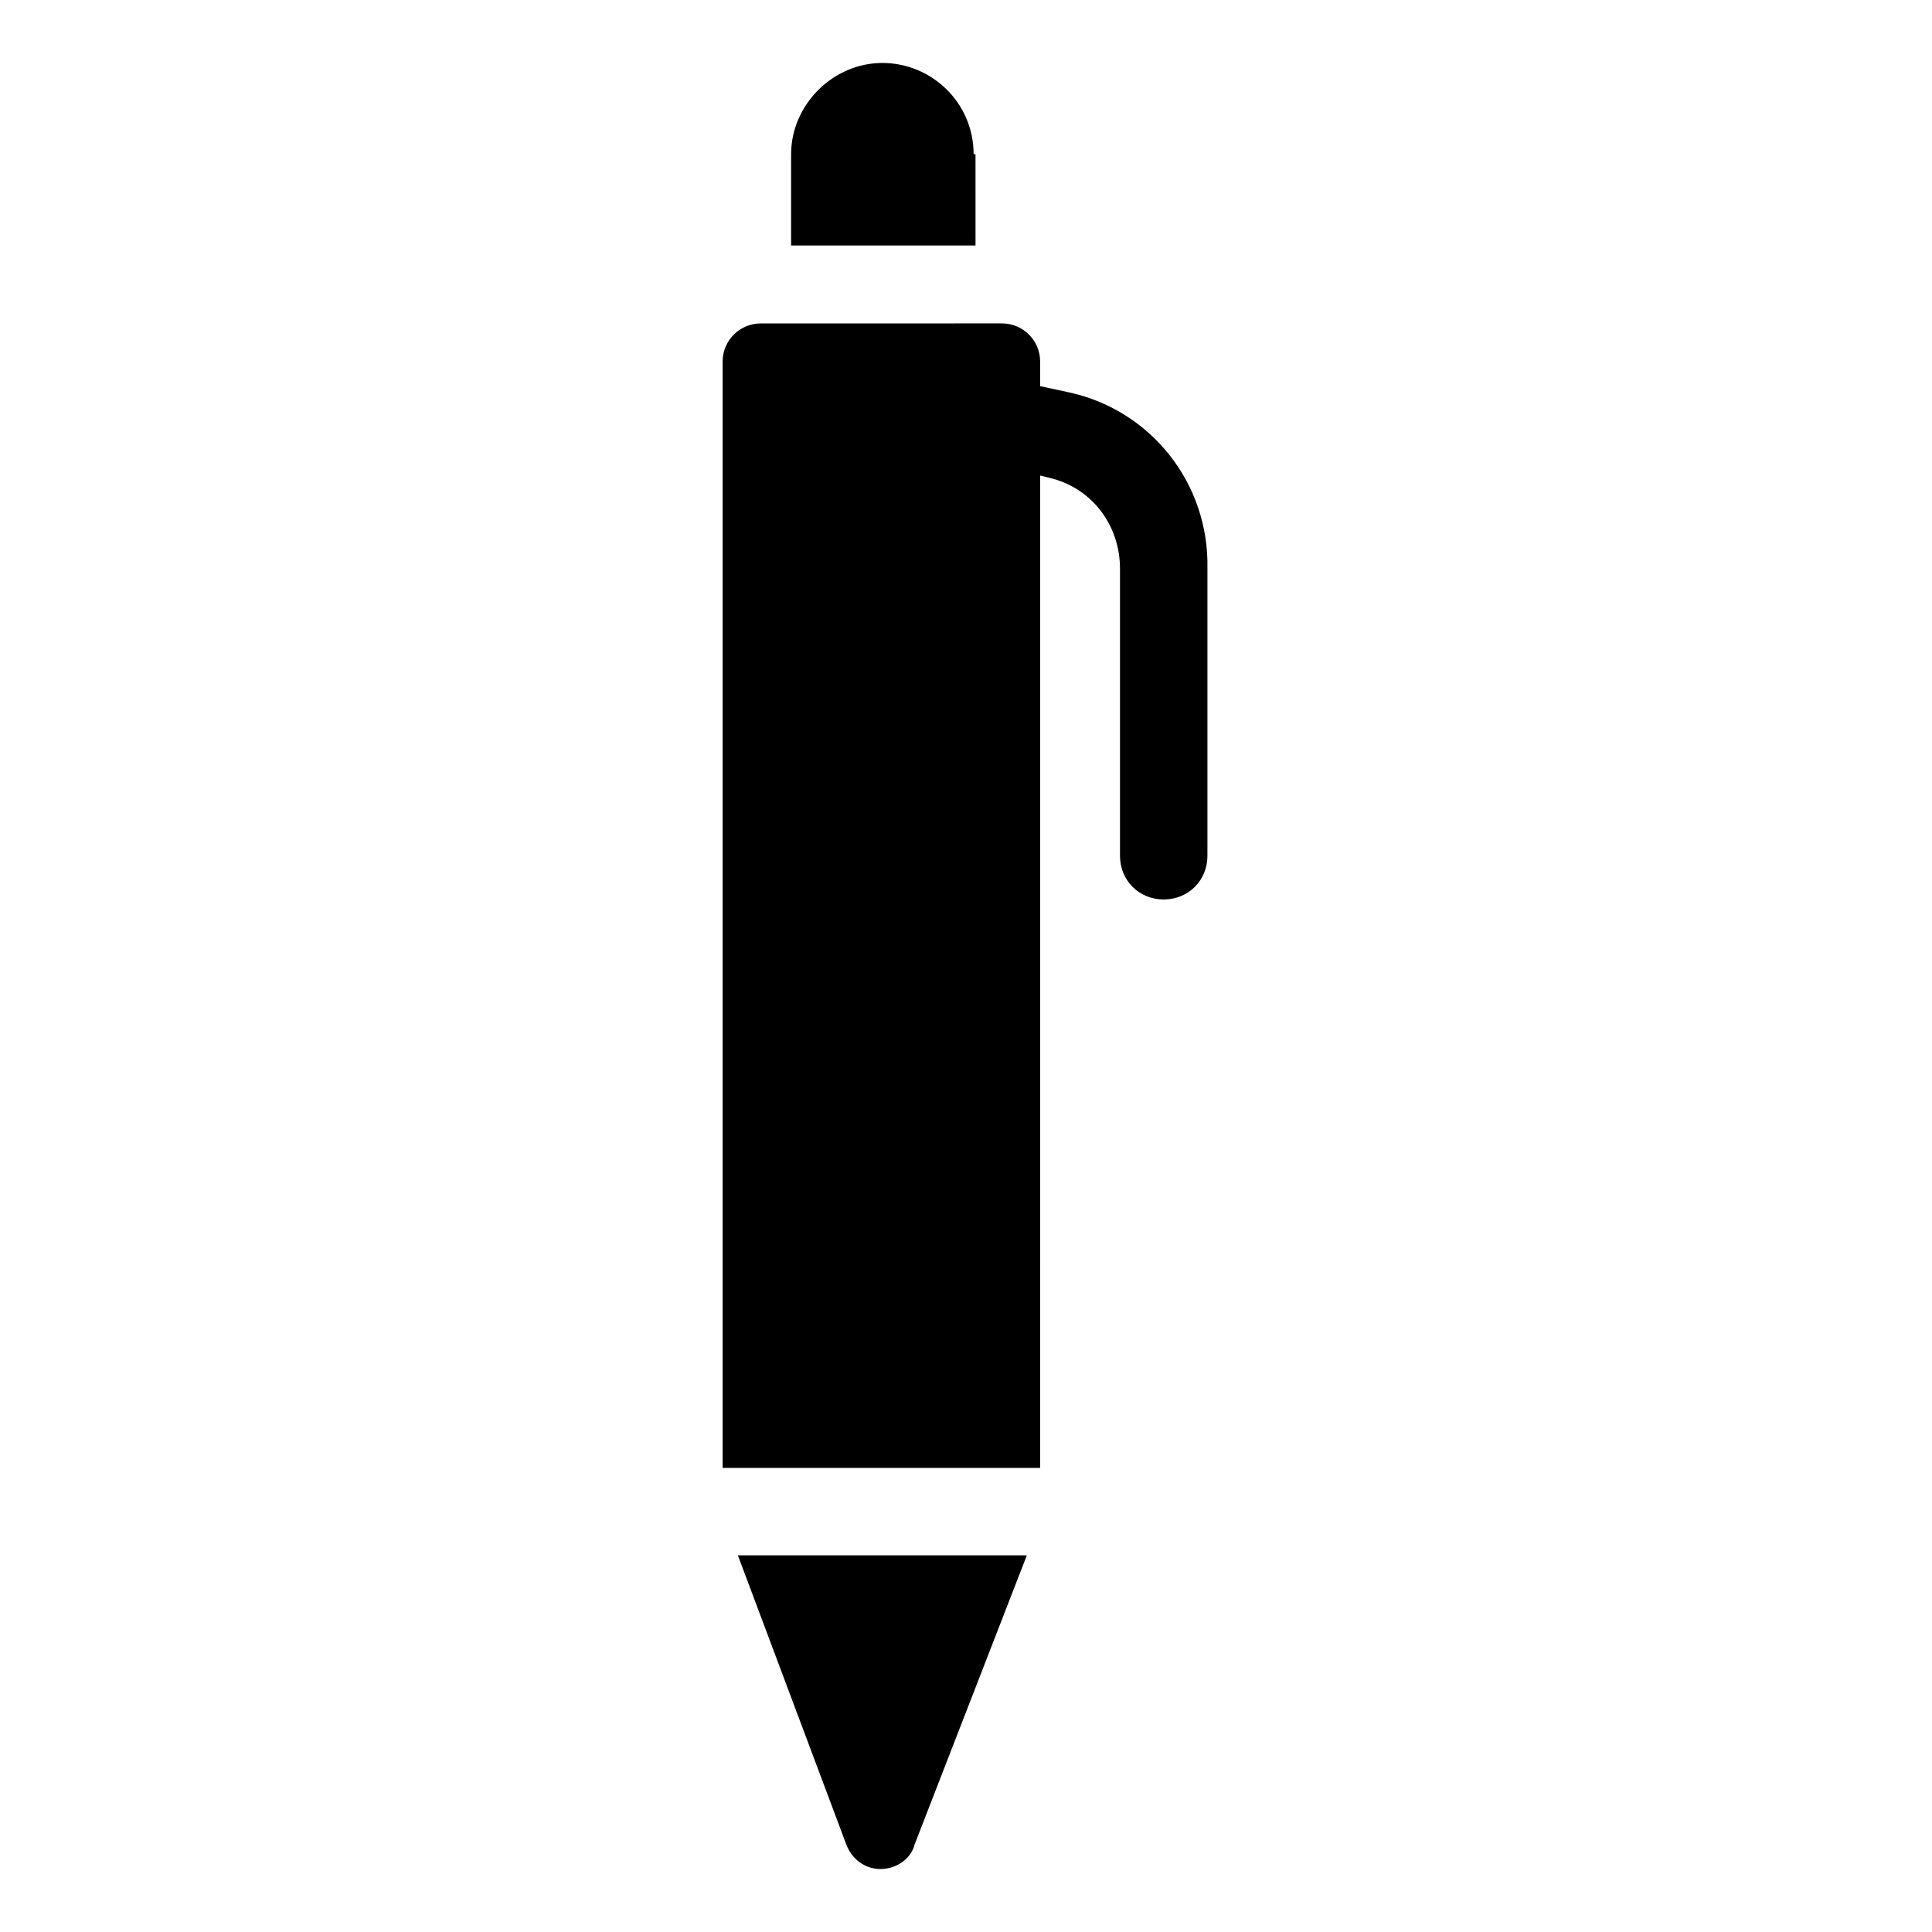 <?xml version="1.0" encoding="UTF-8"?>
<!-- Uploaded to: SVG Repo, www.svgrepo.com, Generator: SVG Repo Mixer Tools -->
<svg fill="#000000" width="800px" height="800px" version="1.1" viewBox="144 144 512 512" xmlns="http://www.w3.org/2000/svg">
 <g>
  <path d="m402.02 184.87c0-13.602-11.082-24.184-24.184-24.184-13.098 0-24.184 11.082-24.184 24.184v24.184h48.871l-0.004-24.184z"/>
  <path d="m368.26 632.76c1.512 4.031 5.039 6.551 9.07 6.551s8.062-2.519 9.07-6.551l29.723-76.578h-76.578z"/>
  <path d="m426.7 247.85-7.055-1.512v-6.551c0-5.543-4.535-10.078-10.078-10.078l-63.98 0.004c-5.543 0-10.078 4.535-10.078 10.078v293.22h84.137l0.004-262.99 2.016 0.504c11.586 2.519 19.145 12.594 19.145 24.184v76.074c0 6.551 5.039 11.586 11.586 11.586 6.551 0 11.586-5.039 11.586-11.586v-76.074c0.504-22.672-15.113-42.32-37.281-46.855z"/>
 </g>
</svg>
